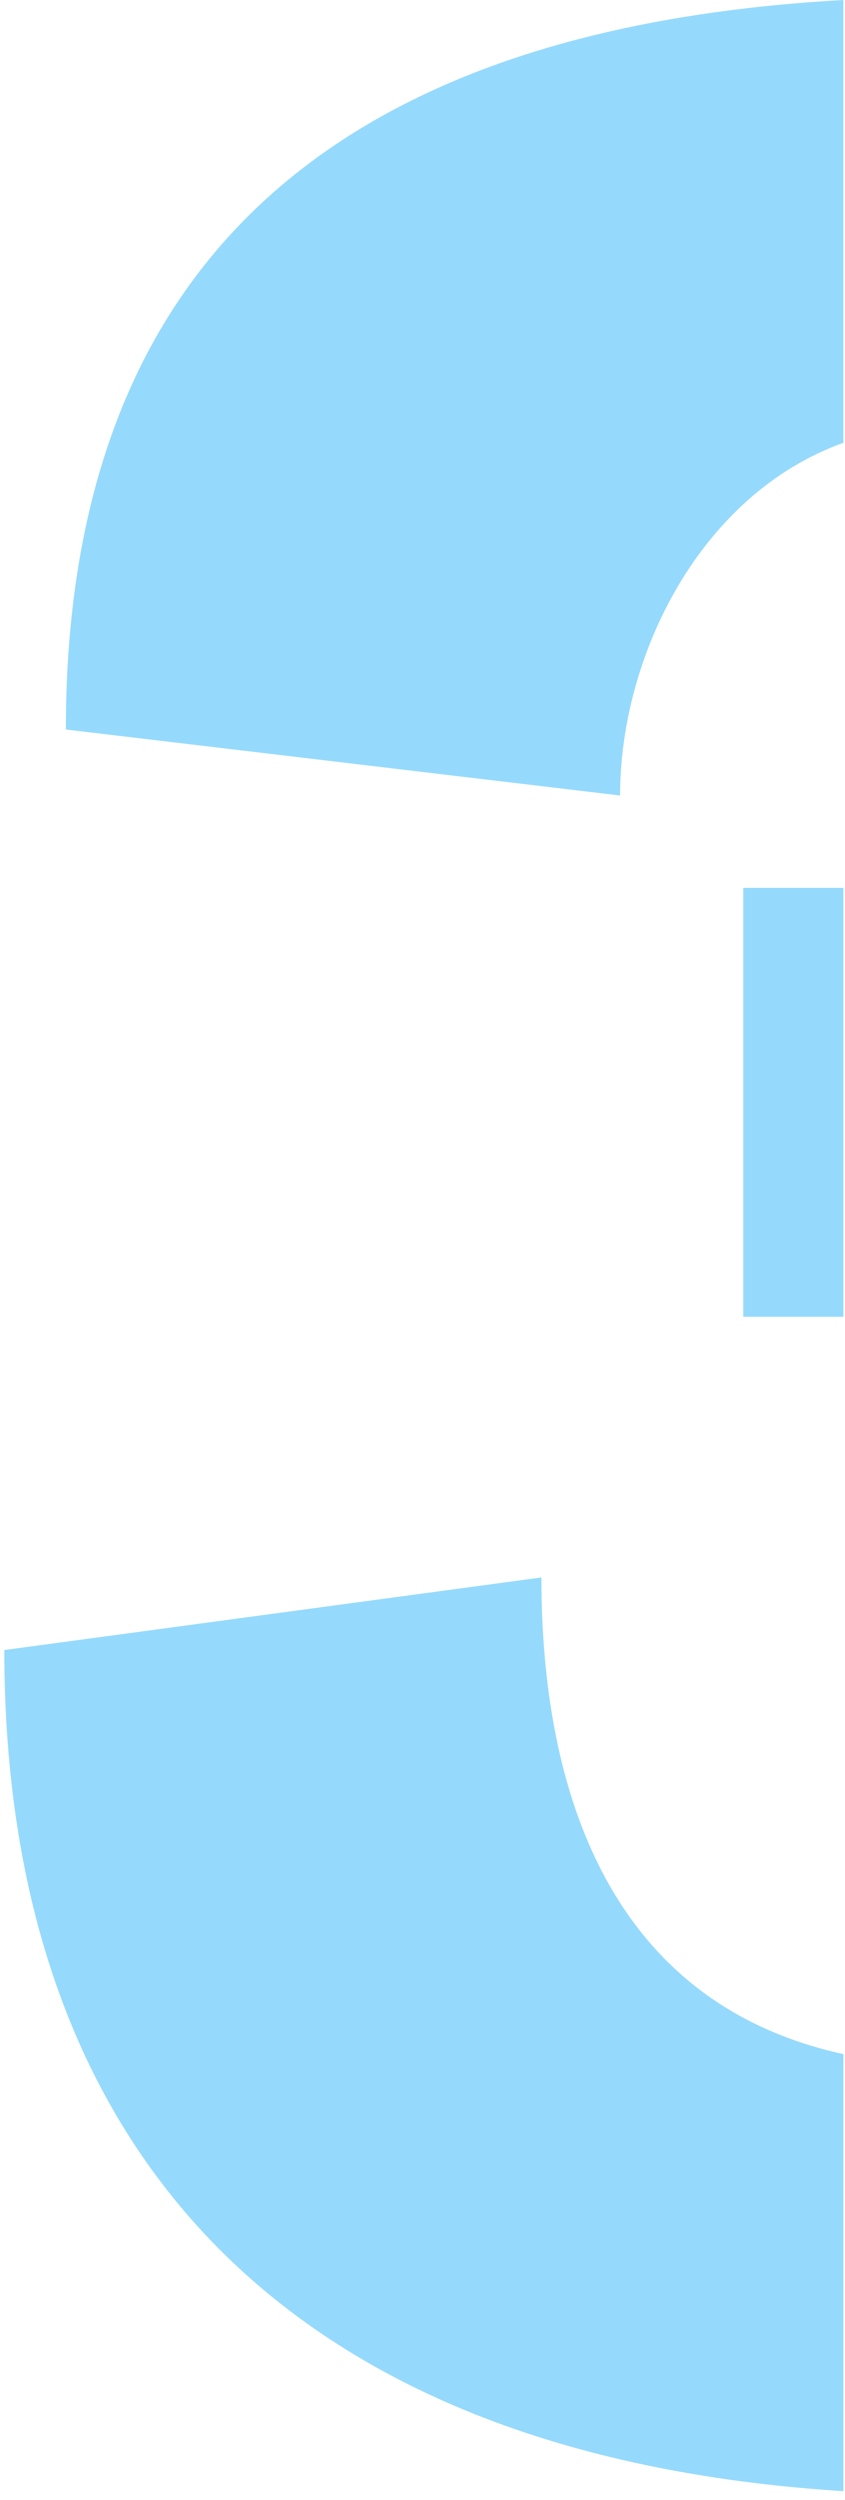 <svg width="71" height="210" viewBox="0 0 71 210" fill="none" xmlns="http://www.w3.org/2000/svg">
<g clip-path="url(#clip0_1_381)">
<path d="M70.866 74.578H62.451V110.604H70.866V74.578Z" fill="#95DAFC"/>
<path d="M70.862 37.192V0C26.282 2.496 5.535 23.837 5.535 61.275L52.101 66.819C52.101 55.125 58.789 41.541 70.862 37.192Z" fill="#95DAFC"/>
<path d="M70.863 172.536C51.164 168.227 45.49 150.364 45.49 132.5L0.363 138.596C0.363 180.007 23.466 206.242 70.863 209.249V172.532V172.536Z" fill="#95DAFC"/>
</g>
<defs>
<clipPath id="clip0_1_381">
<rect width="70.5" height="209.25" fill="white" transform="translate(0.363)"/>
</clipPath>
</defs>
</svg>
